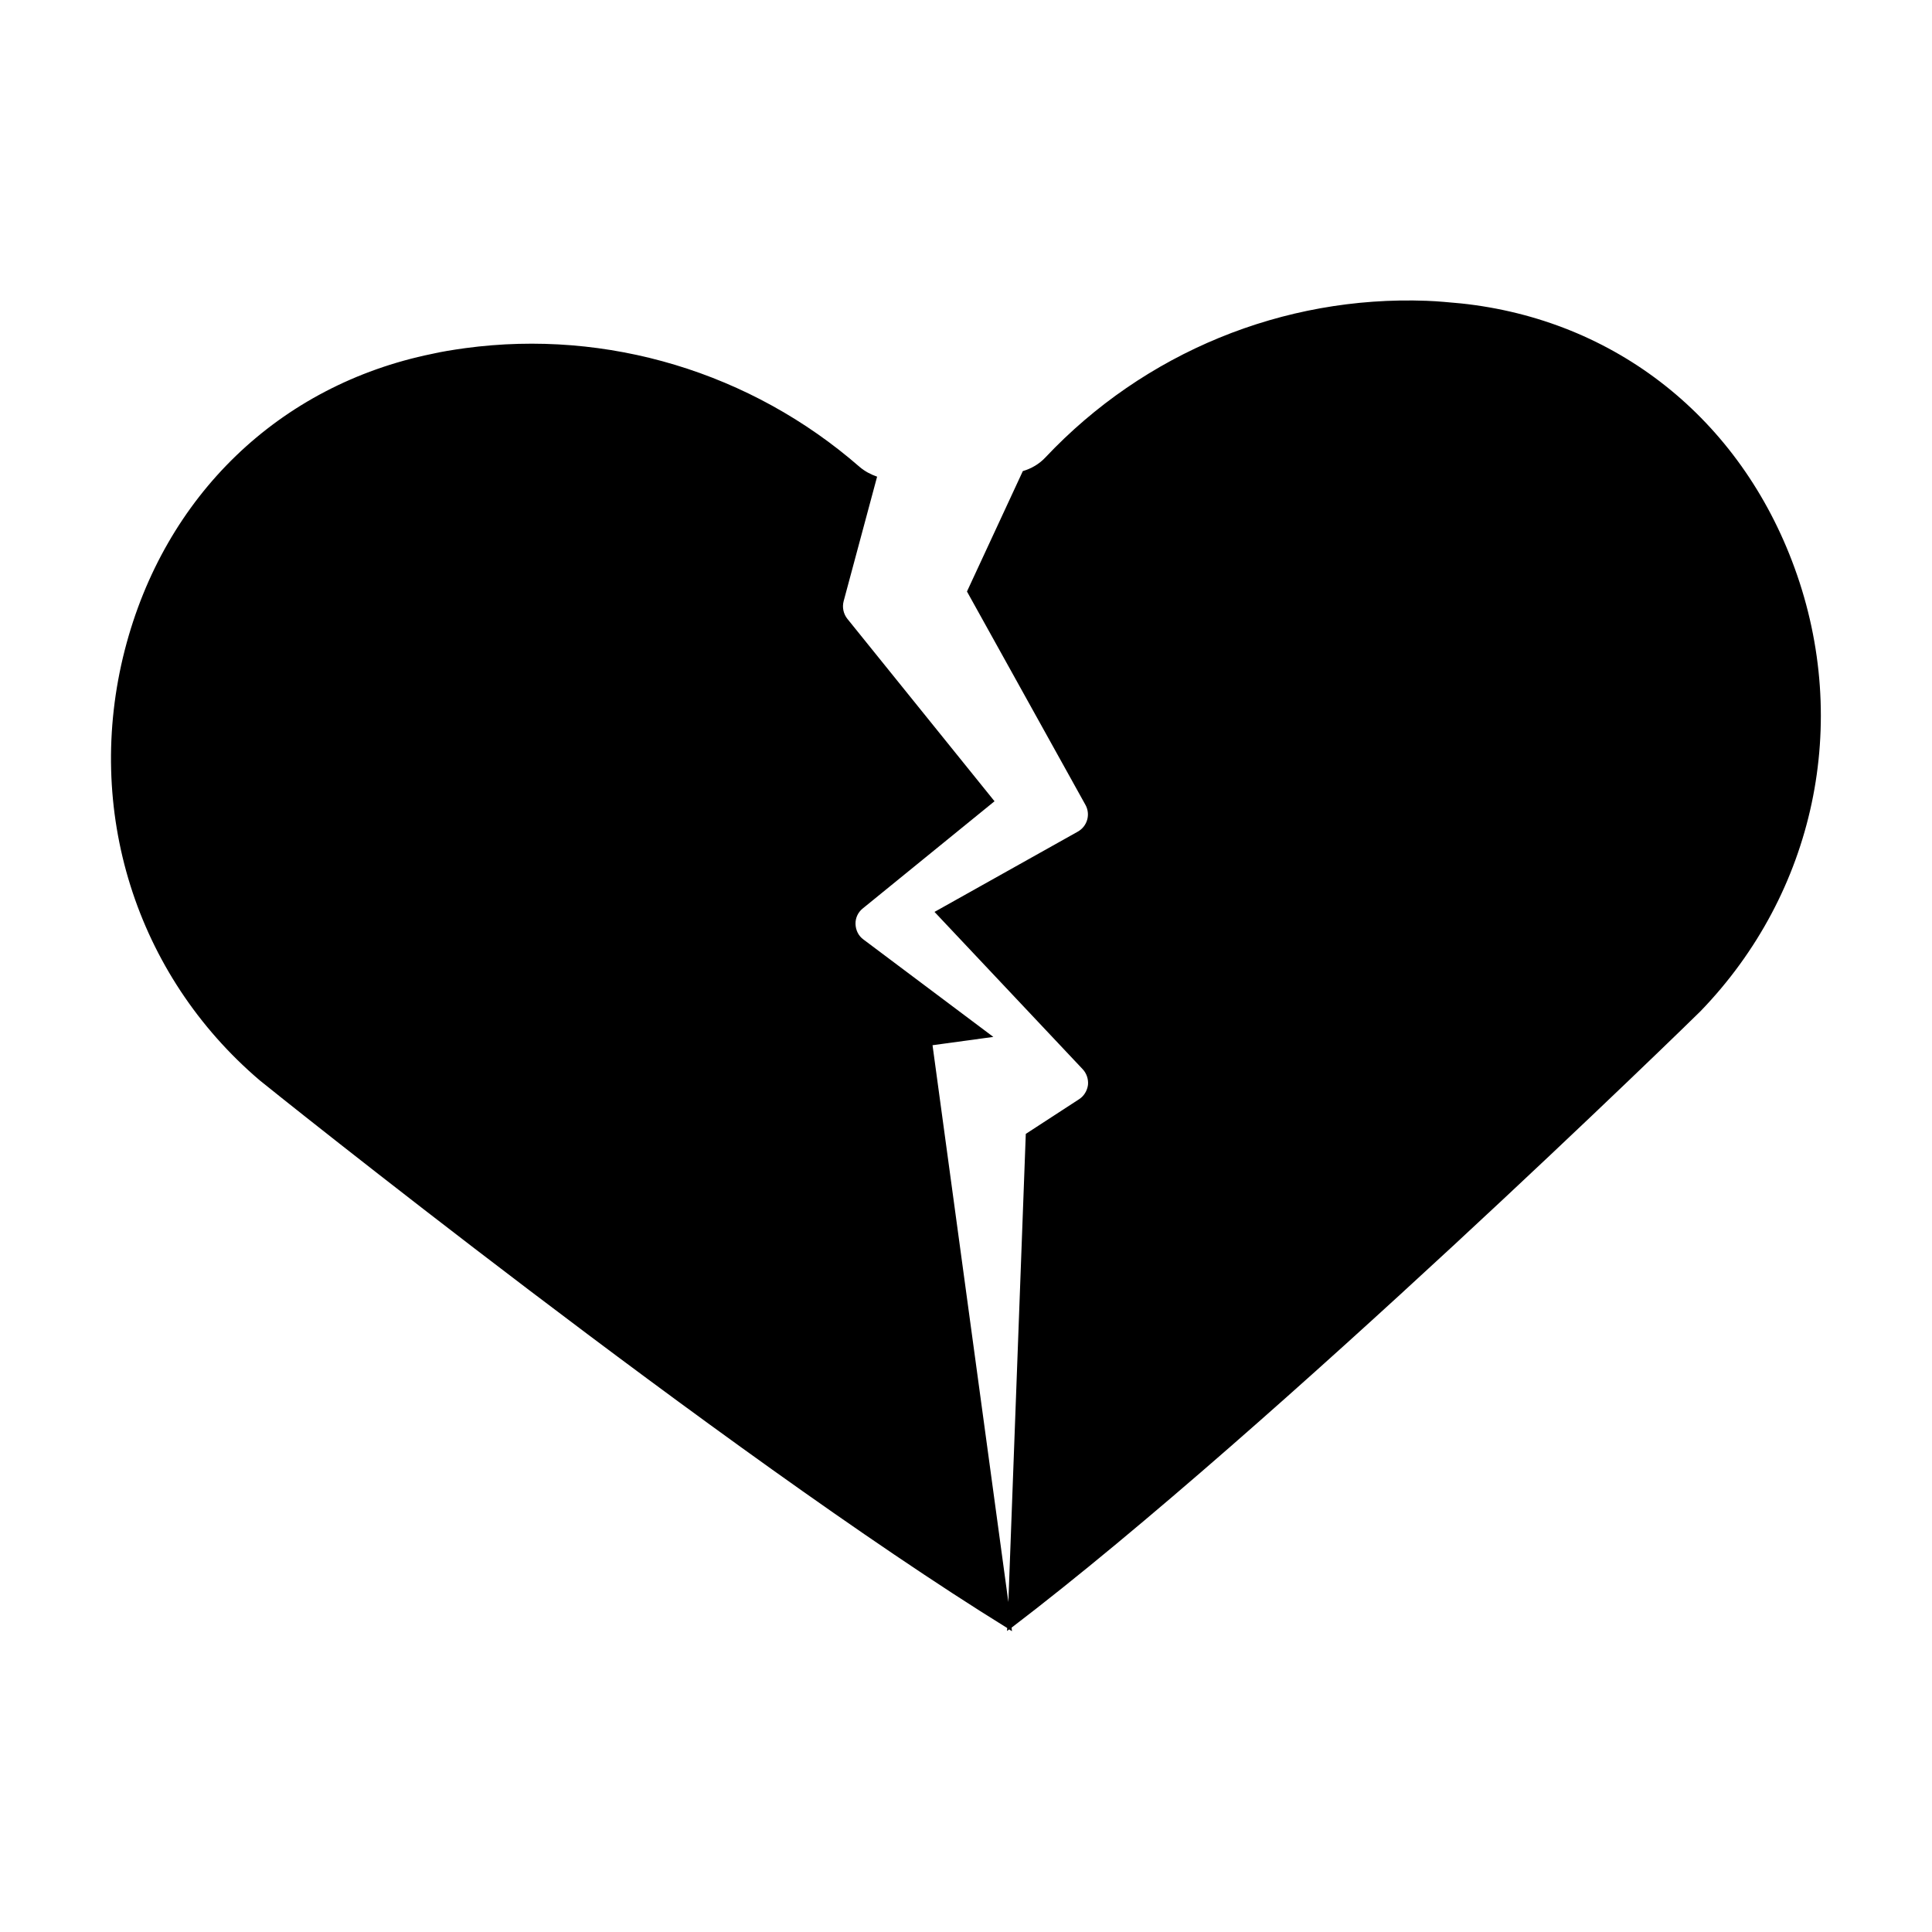 <?xml version="1.0" encoding="UTF-8"?>
<!-- Uploaded to: SVG Repo, www.svgrepo.com, Generator: SVG Repo Mixer Tools -->
<svg fill="#000000" width="800px" height="800px" version="1.1" viewBox="144 144 512 512" xmlns="http://www.w3.org/2000/svg">
 <path d="m531.09 224.4c-2.938-0.262-5.984-0.578-9.027-0.684-37.996-1.418-74.836 13.699-101.02 41.512-1.625 1.73-3.672 2.938-5.984 3.621l-14.801 31.906 31.383 56.52c1.418 2.519 0.523 5.719-2.047 7.137l-37.941 21.254 39.254 41.668c1.051 1.102 1.574 2.676 1.418 4.199-0.211 1.523-1.051 2.938-2.363 3.777l-14.117 9.184-4.617 124.06-20.098-147.56 16.113-2.203-34.426-25.82c-1.312-0.945-2.047-2.465-2.098-4.094-0.051-1.625 0.684-3.148 1.941-4.144l34.898-28.391-38.992-48.336c-1.051-1.312-1.418-3.043-0.996-4.672l8.871-33.012c-1.68-0.578-3.254-1.418-4.617-2.57-28.758-25.086-66.859-36.578-104.54-31.488-3.41 0.473-6.297 0.945-8.816 1.523-40.516 8.293-70.902 37.629-81.398 78.457-10.863 42.352 2.887 86.066 35.793 114.09 1.156 0.996 123.22 98.871 198.06 145.11l-0.051 0.789c0.211-0.156 0.367-0.316 0.578-0.418 0.262 0.156 0.523 0.316 0.734 0.473l-0.105-0.945c69.484-52.953 181.58-162.32 182.58-163.37 30.332-31.383 39.887-76.359 24.93-117.45-14.391-39.582-47.453-65.82-88.492-70.125z"/>
</svg>